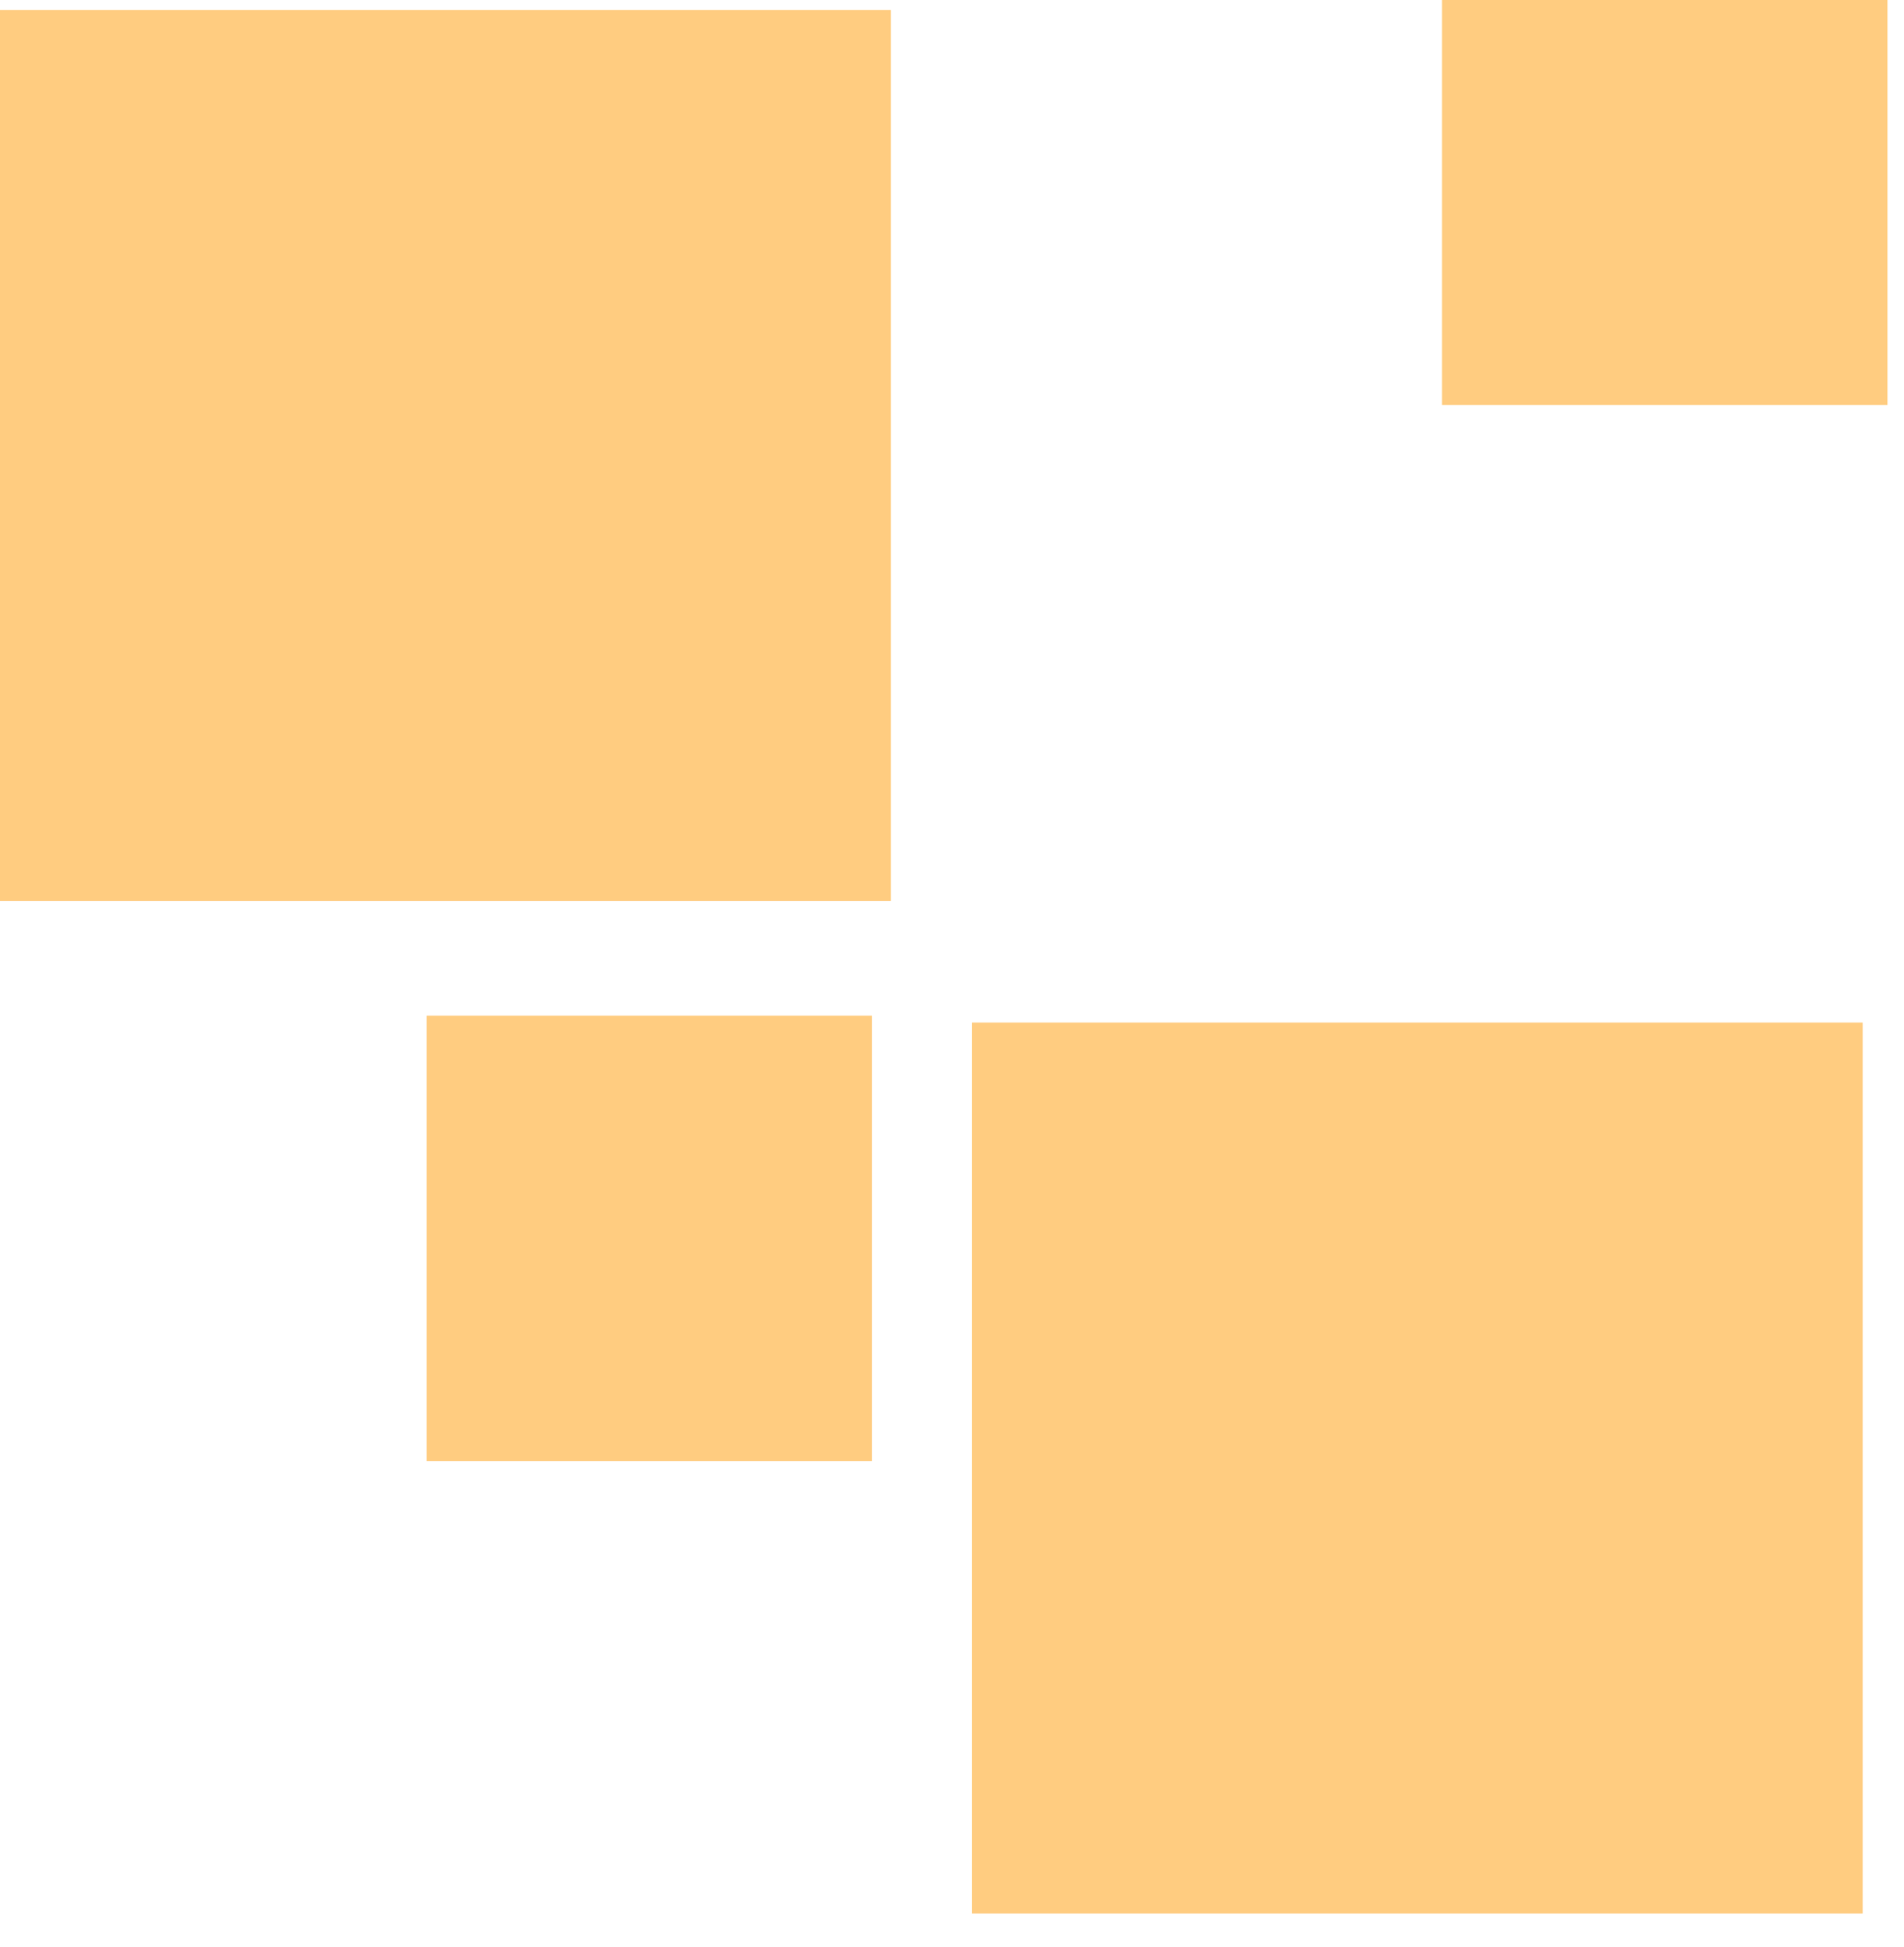<?xml version="1.0" encoding="UTF-8"?> <svg xmlns="http://www.w3.org/2000/svg" width="45" height="46" viewBox="0 0 45 46" fill="none"><path d="M44.023 24.163H22.969V45.217H44.023V24.163Z" fill="#FFCC80"></path><path d="M21.054 0.238H0V21.292H21.054V0.238Z" fill="#FFCC80"></path><path d="M44.609 0H34.082V9.57H44.609V0Z" fill="#FFCC80"></path><path d="M20.609 24H10.082V34.527H20.609V24Z" fill="#FFCC80"></path></svg> 